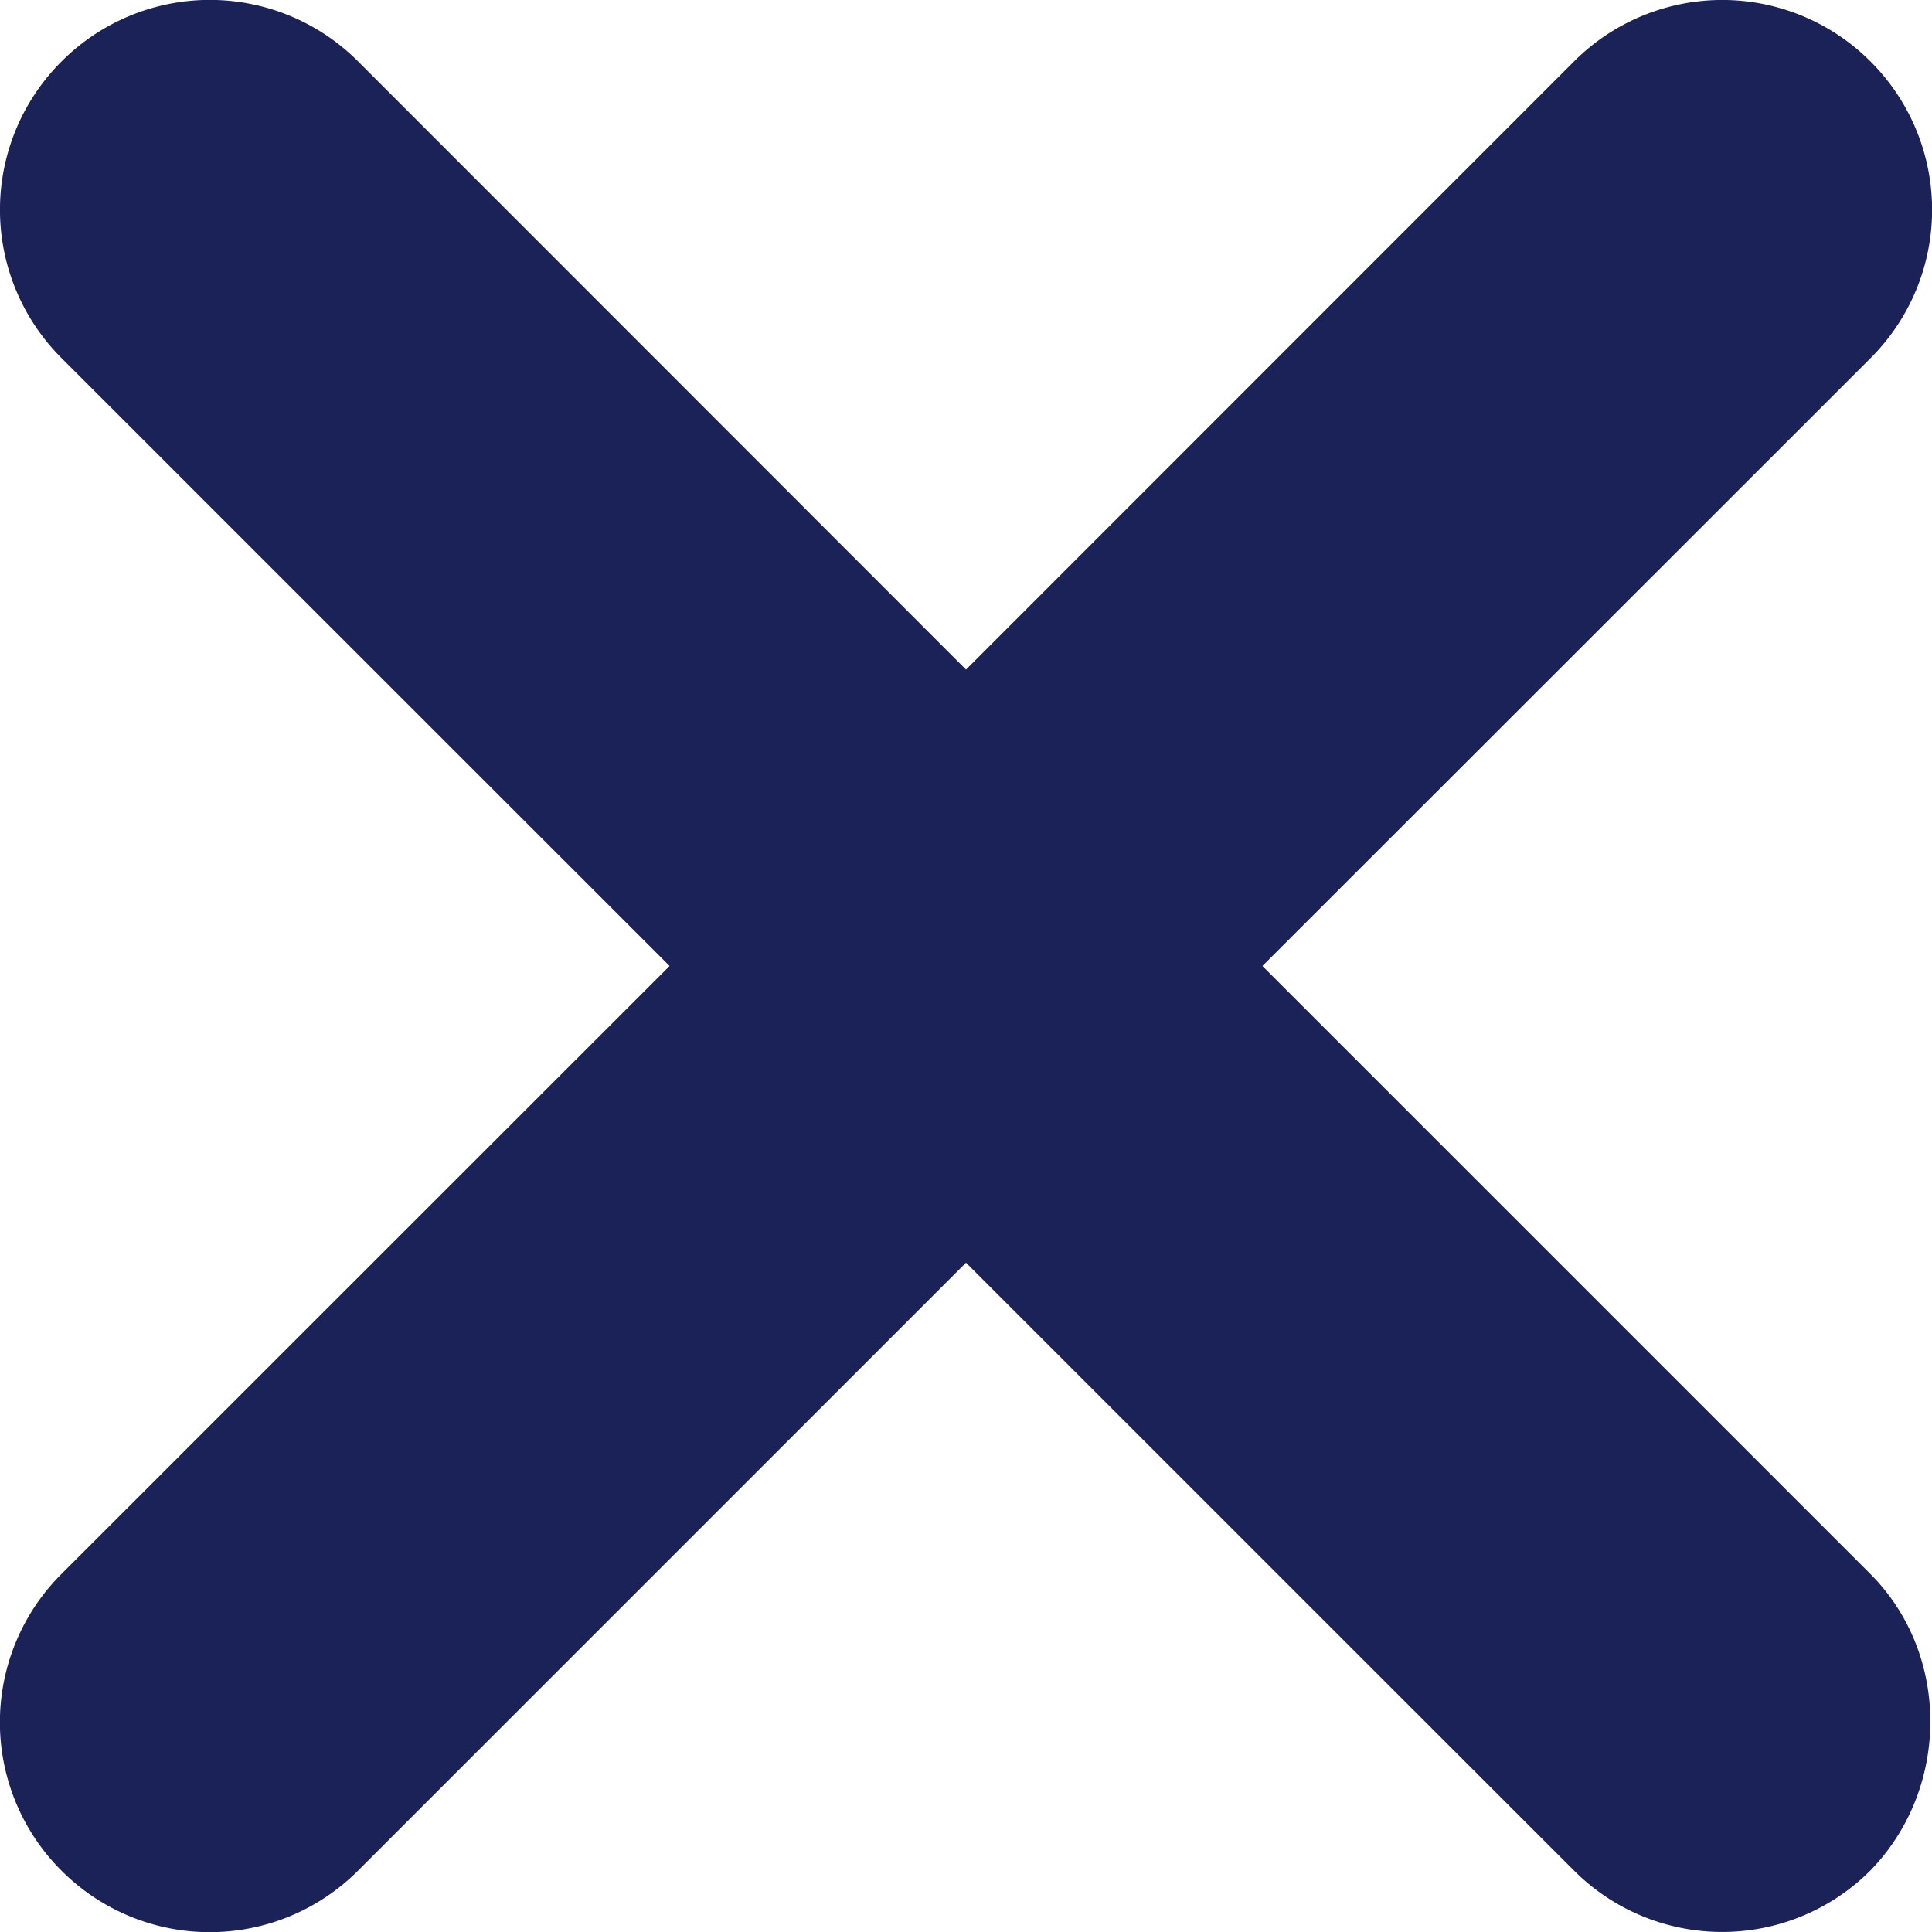 <svg width="14" height="14" fill="none" xmlns="http://www.w3.org/2000/svg"><path fill-rule="evenodd" clip-rule="evenodd" d="M13.554 13.554a1.518 1.518 0 01-2.149 0L7 9.15l-4.405 4.405a1.518 1.518 0 01-2.15 0 1.518 1.518 0 010-2.149L4.852 7 .446 2.595a1.518 1.518 0 010-2.15 1.518 1.518 0 012.149 0L7 4.852 11.405.446a1.518 1.518 0 012.15 0 1.518 1.518 0 010 2.149L9.148 7l4.405 4.405c.58.58.58 1.555 0 2.15z" fill="#1A2258"/></svg>